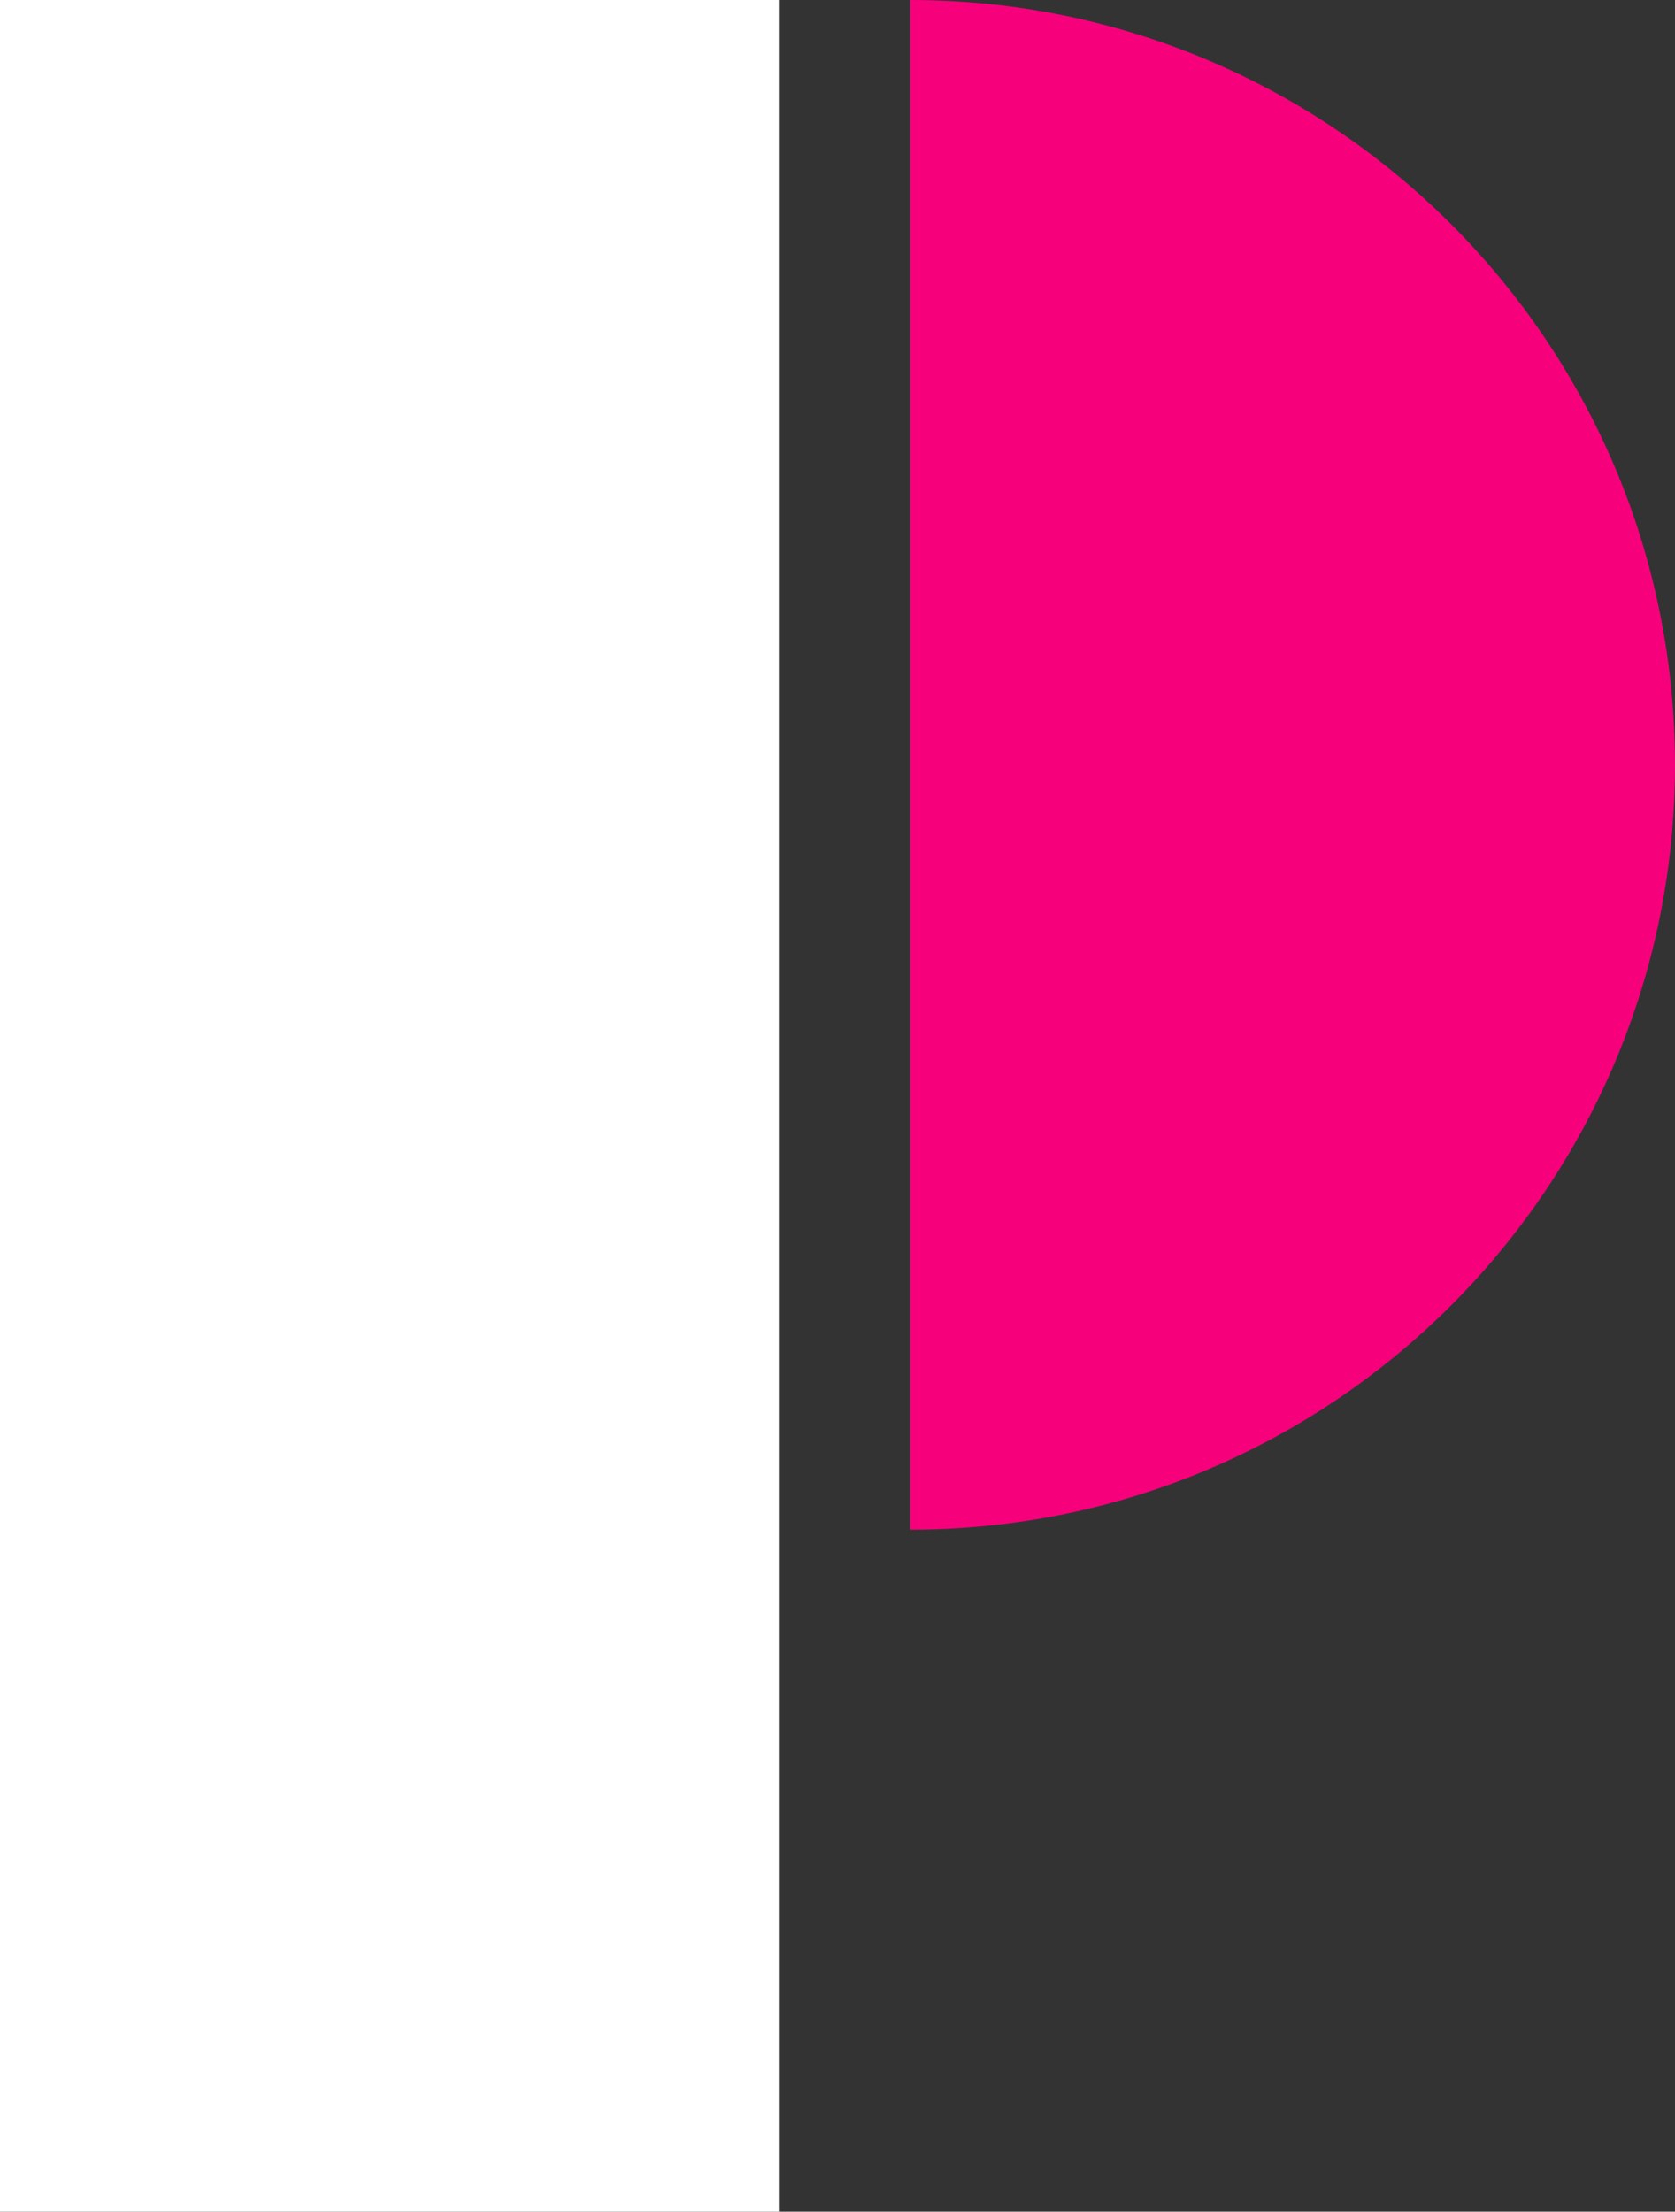 <?xml version="1.0" encoding="UTF-8"?>
<svg id="_レイヤー_2" data-name="レイヤー 2" xmlns="http://www.w3.org/2000/svg" viewBox="0 0 37.85 49.97">
  <rect x="0" y="0" width="37.85" height="49.97" fill="#333333" stroke="none"/>
  <defs>
    <style>
      .cls-1 {
        fill: #f7007c;
      }

      .cls-2 {
        fill: #fff;
      }
    </style>
  </defs>
  <g id="New_Footer">
    <g>
      <rect class="cls-2" y="0" width="17.6" height="49.97"/>
      <path class="cls-1" d="M20.57,0v34.56c9.54,0,17.28-7.74,17.28-17.28h0C37.85,7.74,30.11,0,20.57,0Z"/>
    </g>
  </g>
</svg>